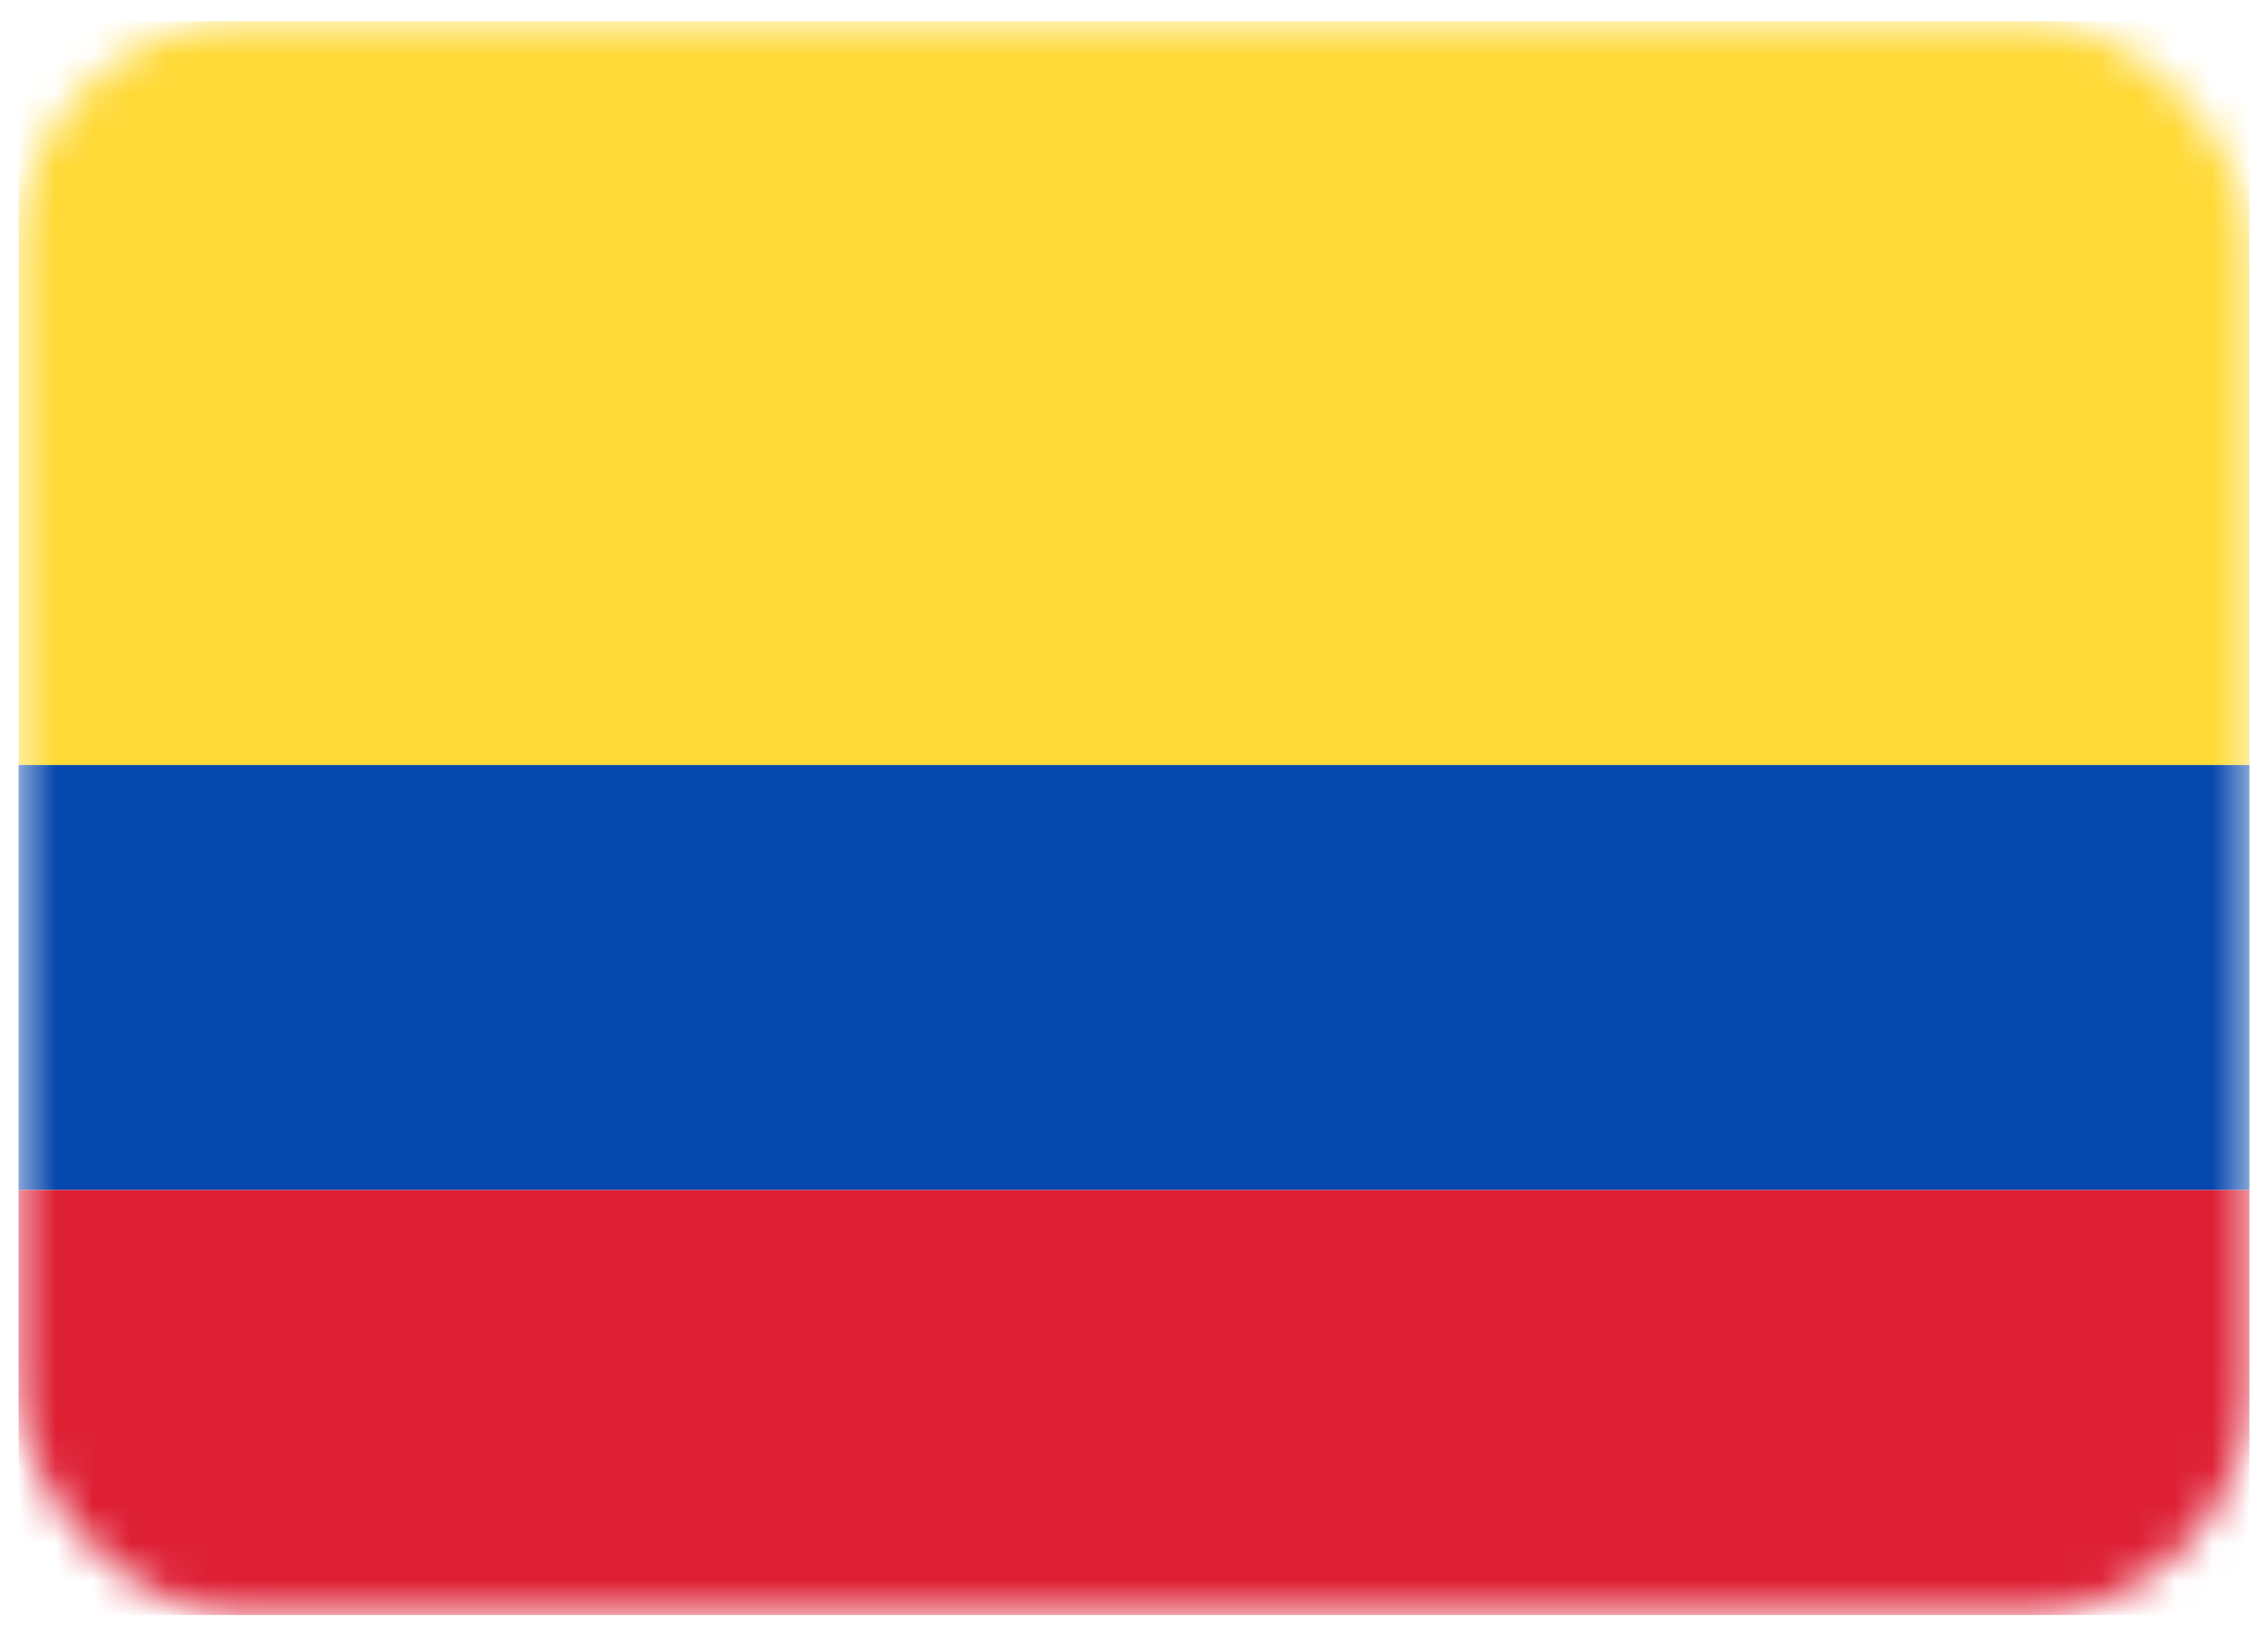 <svg width="61" height="44" viewBox="0 0 61 44" fill="none" xmlns="http://www.w3.org/2000/svg">
<rect x="0.5" y="0.571" width="60" height="42.857" rx="6.143" fill="white"/>
<mask id="mask0_2379_3258" style="mask-type:alpha" maskUnits="userSpaceOnUse" x="0" y="0" width="61" height="44">
<rect x="0.5" y="0.571" width="60" height="42.857" rx="6.143" fill="white"/>
</mask>
<g mask="url(#mask0_2379_3258)">
<g filter="url(#filter0_d_2379_3258)">
<path fill-rule="evenodd" clip-rule="evenodd" d="M0.5 32H60.5V20.571H0.5V32Z" fill="#0748AE"/>
</g>
<g filter="url(#filter1_d_2379_3258)">
<path fill-rule="evenodd" clip-rule="evenodd" d="M0.5 43.428H60.5V32H0.5V43.428Z" fill="#DE2035"/>
</g>
<path fill-rule="evenodd" clip-rule="evenodd" d="M0.5 20.571H60.5V0.571H0.5V20.571Z" fill="#FFD935"/>
</g>
<defs>
<filter id="filter0_d_2379_3258" x="0.5" y="20.571" width="60" height="11.429" filterUnits="userSpaceOnUse" color-interpolation-filters="sRGB">
<feFlood flood-opacity="0" result="BackgroundImageFix"/>
<feColorMatrix in="SourceAlpha" type="matrix" values="0 0 0 0 0 0 0 0 0 0 0 0 0 0 0 0 0 0 127 0" result="hardAlpha"/>
<feOffset/>
<feColorMatrix type="matrix" values="0 0 0 0 0 0 0 0 0 0 0 0 0 0 0 0 0 0 0.06 0"/>
<feBlend mode="normal" in2="BackgroundImageFix" result="effect1_dropShadow_2379_3258"/>
<feBlend mode="normal" in="SourceGraphic" in2="effect1_dropShadow_2379_3258" result="shape"/>
</filter>
<filter id="filter1_d_2379_3258" x="0.5" y="32" width="60" height="11.429" filterUnits="userSpaceOnUse" color-interpolation-filters="sRGB">
<feFlood flood-opacity="0" result="BackgroundImageFix"/>
<feColorMatrix in="SourceAlpha" type="matrix" values="0 0 0 0 0 0 0 0 0 0 0 0 0 0 0 0 0 0 127 0" result="hardAlpha"/>
<feOffset/>
<feColorMatrix type="matrix" values="0 0 0 0 0 0 0 0 0 0 0 0 0 0 0 0 0 0 0.06 0"/>
<feBlend mode="normal" in2="BackgroundImageFix" result="effect1_dropShadow_2379_3258"/>
<feBlend mode="normal" in="SourceGraphic" in2="effect1_dropShadow_2379_3258" result="shape"/>
</filter>
</defs>
</svg>
